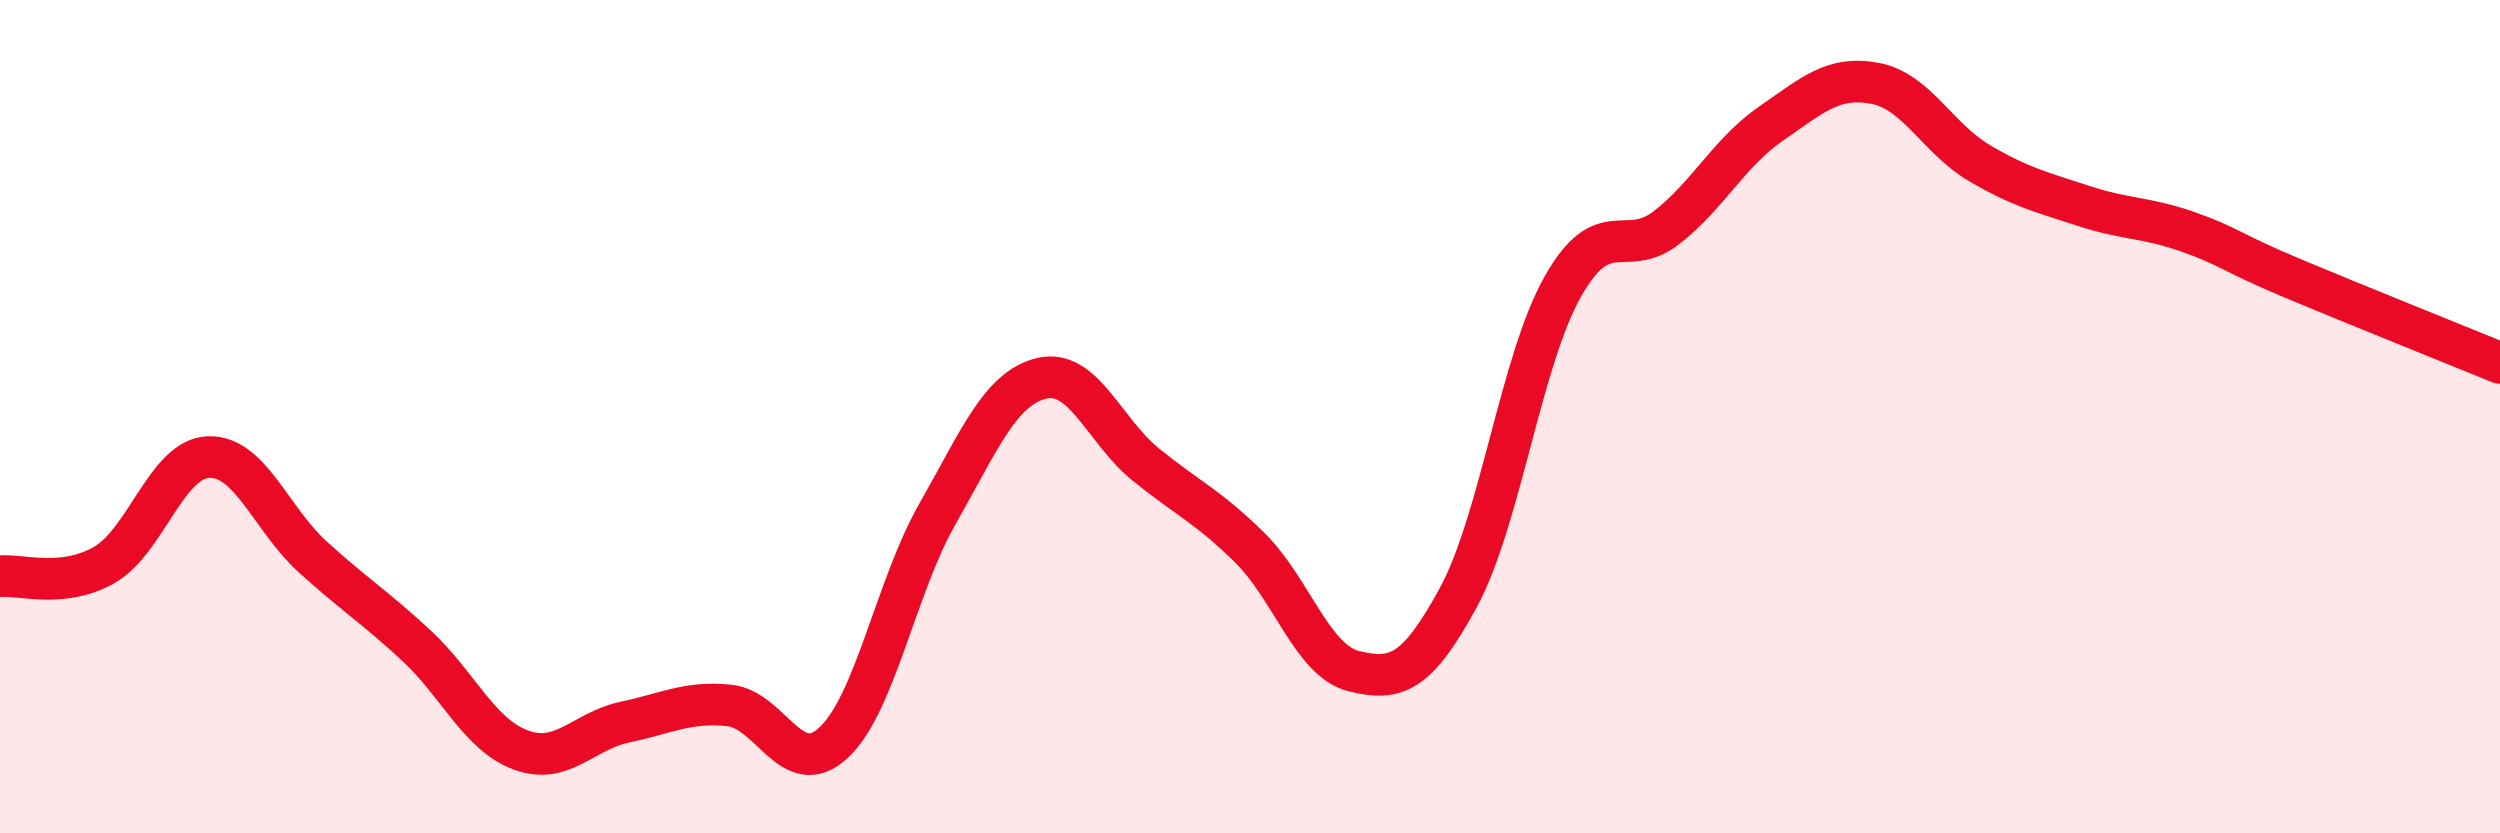 
    <svg width="60" height="20" viewBox="0 0 60 20" xmlns="http://www.w3.org/2000/svg">
      <path
        d="M 0,13.83 C 0.5,13.78 1.5,14.13 2.5,13.56 C 3.5,12.99 4,11.01 5,10.97 C 6,10.93 6.5,12.45 7.5,13.36 C 8.5,14.27 9,14.57 10,15.5 C 11,16.43 11.5,17.63 12.5,18 C 13.5,18.37 14,17.54 15,17.33 C 16,17.12 16.5,16.83 17.5,16.93 C 18.5,17.03 19,18.75 20,17.83 C 21,16.91 21.5,14.08 22.5,12.33 C 23.5,10.58 24,9.32 25,9.08 C 26,8.84 26.5,10.34 27.5,11.15 C 28.5,11.96 29,12.16 30,13.15 C 31,14.14 31.5,15.87 32.5,16.11 C 33.5,16.35 34,16.18 35,14.34 C 36,12.5 36.5,8.67 37.5,6.89 C 38.5,5.11 39,6.24 40,5.46 C 41,4.68 41.5,3.66 42.5,2.97 C 43.5,2.28 44,1.81 45,2 C 46,2.19 46.5,3.32 47.5,3.91 C 48.5,4.5 49,4.61 50,4.94 C 51,5.27 51.5,5.21 52.5,5.56 C 53.5,5.91 53.5,6.04 55,6.67 C 56.5,7.3 59,8.3 60,8.71L60 20L0 20Z"
        fill="#EB0A25"
        opacity="0.1"
        stroke-linecap="round"
        stroke-linejoin="round"
      />
      <path
        d="M 0,13.83 C 0.5,13.78 1.5,14.13 2.5,13.56 C 3.5,12.99 4,11.01 5,10.97 C 6,10.93 6.5,12.45 7.5,13.36 C 8.5,14.27 9,14.57 10,15.5 C 11,16.43 11.5,17.63 12.5,18 C 13.5,18.37 14,17.54 15,17.33 C 16,17.12 16.5,16.83 17.5,16.93 C 18.5,17.03 19,18.75 20,17.83 C 21,16.91 21.5,14.08 22.5,12.33 C 23.5,10.58 24,9.32 25,9.08 C 26,8.84 26.5,10.34 27.5,11.15 C 28.5,11.96 29,12.16 30,13.15 C 31,14.14 31.5,15.87 32.5,16.11 C 33.5,16.35 34,16.18 35,14.34 C 36,12.5 36.5,8.67 37.5,6.89 C 38.5,5.11 39,6.24 40,5.46 C 41,4.68 41.5,3.66 42.5,2.97 C 43.5,2.28 44,1.81 45,2 C 46,2.19 46.5,3.32 47.5,3.91 C 48.5,4.5 49,4.61 50,4.94 C 51,5.27 51.5,5.21 52.5,5.56 C 53.5,5.91 53.5,6.04 55,6.67 C 56.5,7.3 59,8.3 60,8.71"
        stroke="#EB0A25"
        stroke-width="1"
        fill="none"
        stroke-linecap="round"
        stroke-linejoin="round"
      />
    </svg>
  